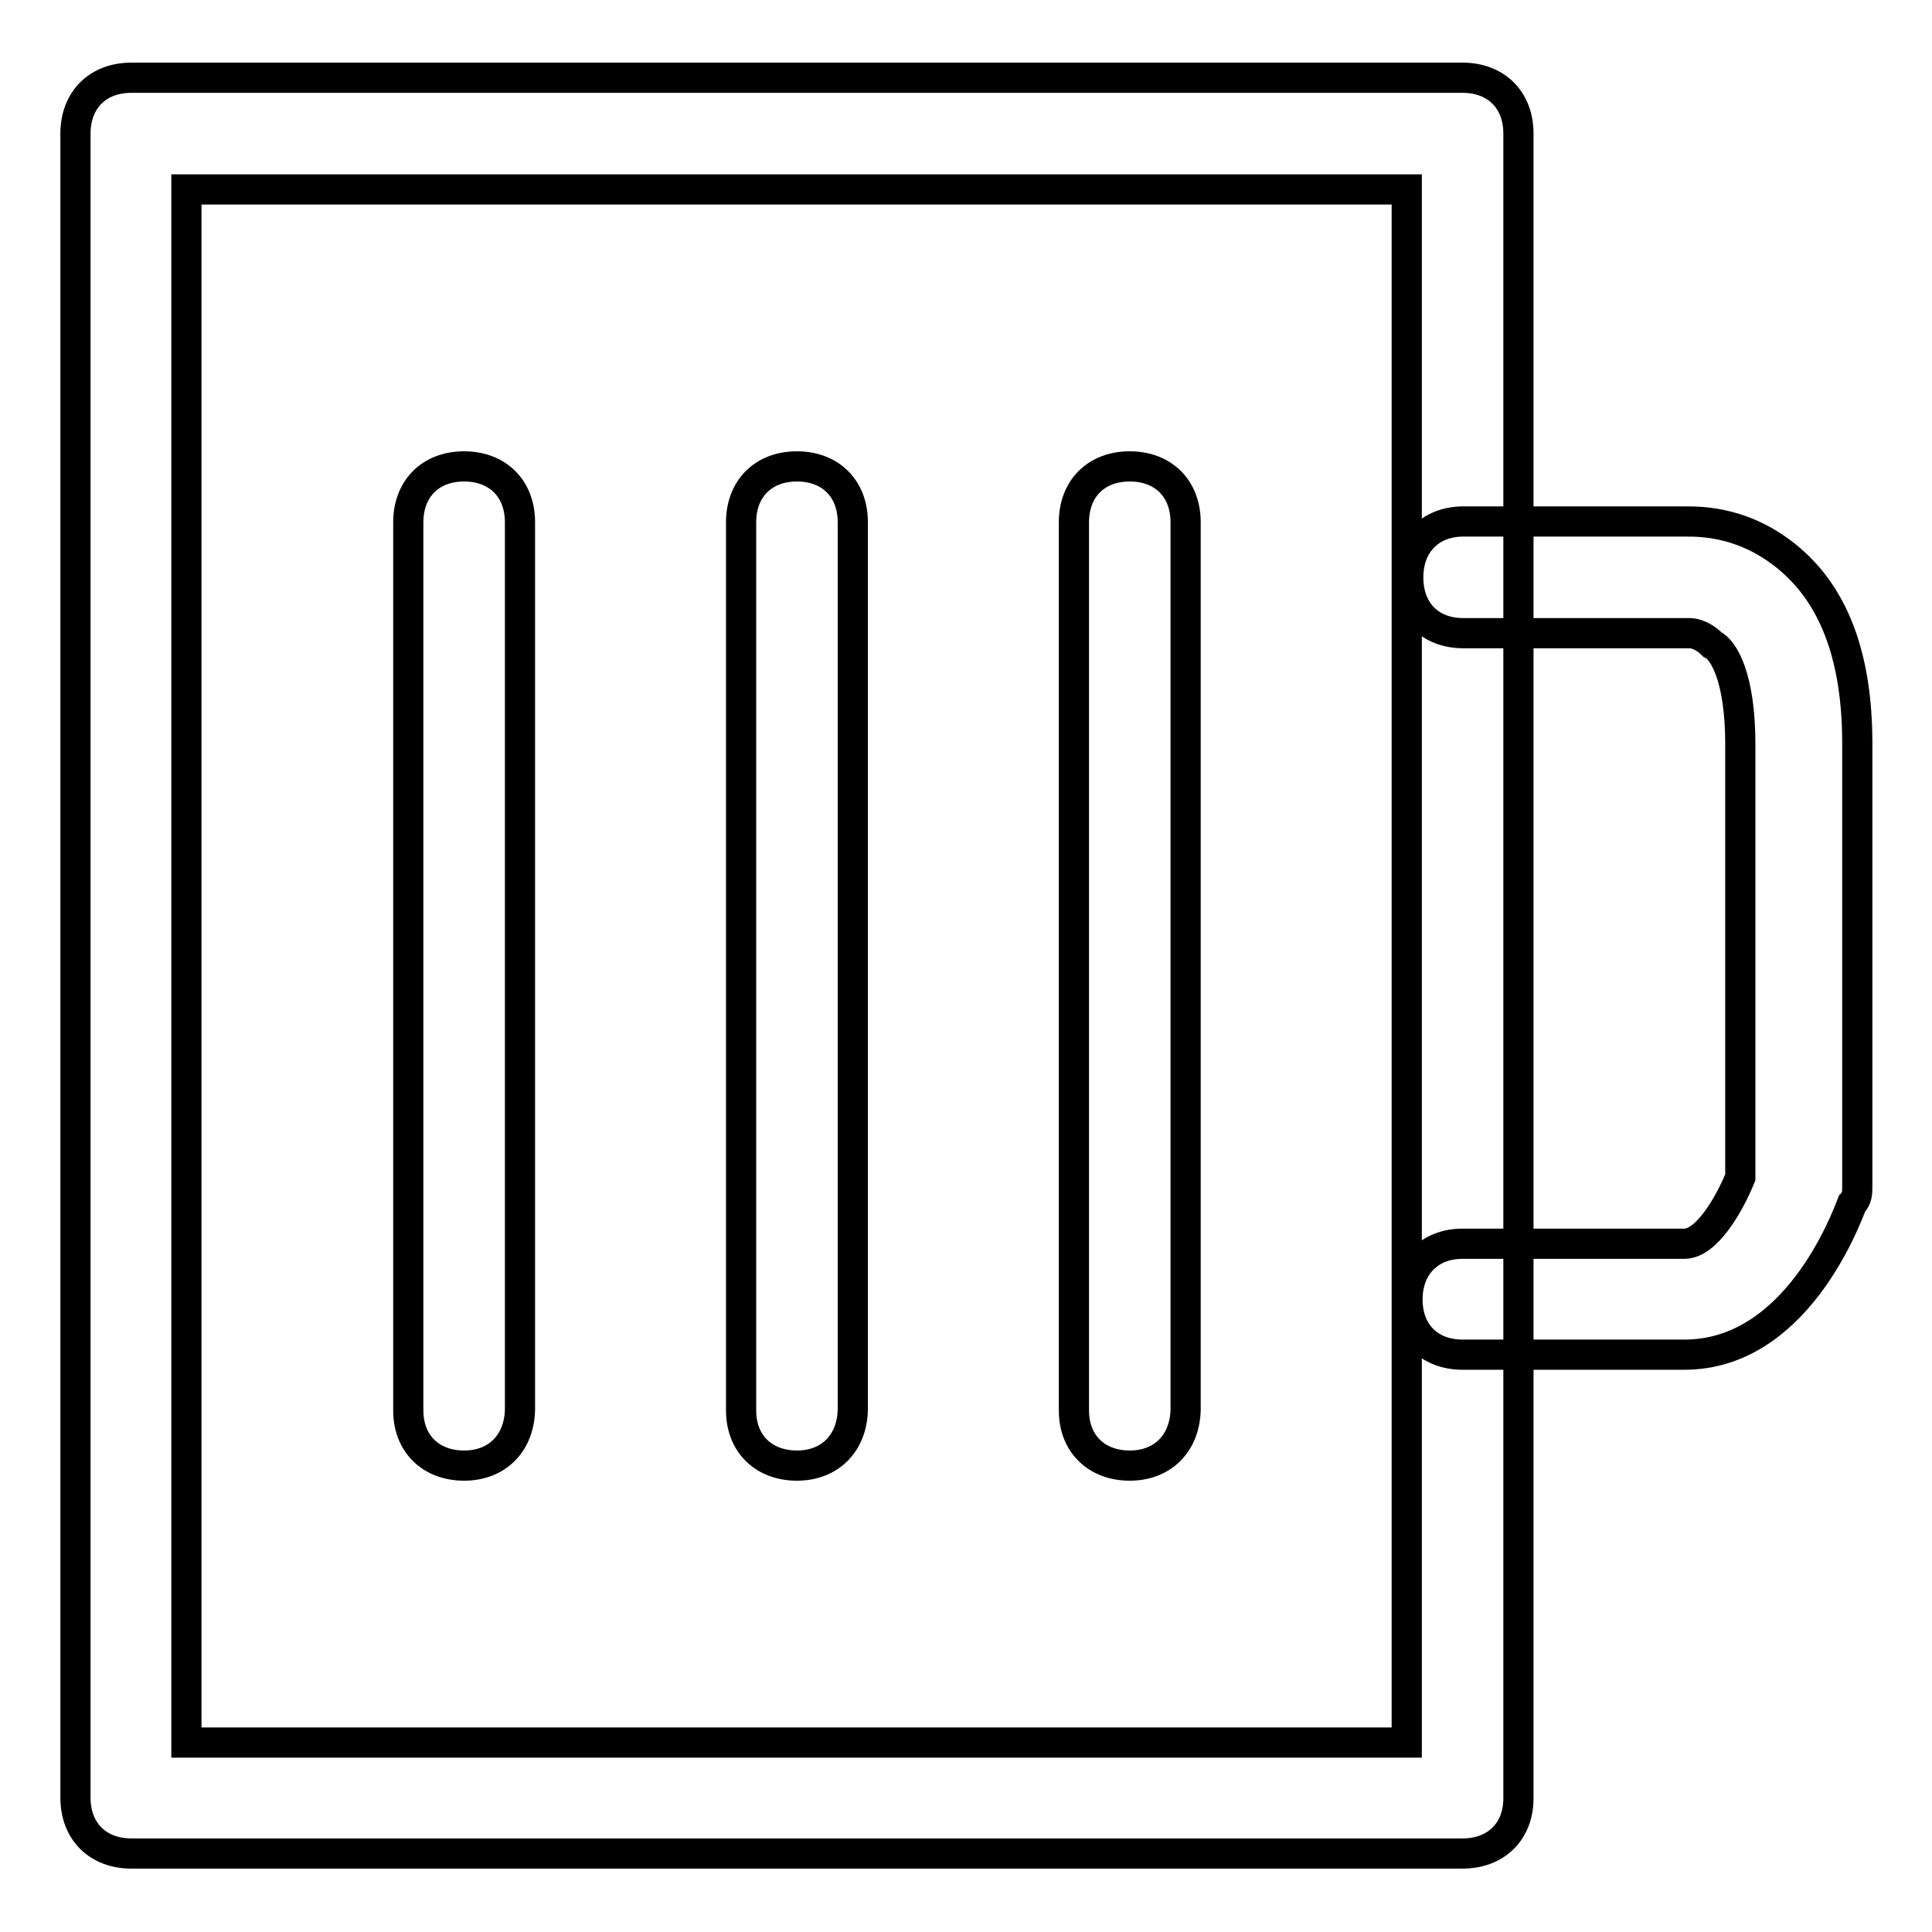 <?xml version="1.0" encoding="utf-8"?>
<!-- Svg Vector Icons : http://www.onlinewebfonts.com/icon -->
<!DOCTYPE svg PUBLIC "-//W3C//DTD SVG 1.1//EN" "http://www.w3.org/Graphics/SVG/1.1/DTD/svg11.dtd">
<svg version="1.1" xmlns="http://www.w3.org/2000/svg" xmlns:xlink="http://www.w3.org/1999/xlink" x="0px" y="0px" viewBox="0 0 256 256" enable-background="new 0 0 256 256" xml:space="preserve">
<g> <path stroke-width="4" fill-opacity="0" stroke="#000000"  d="M193.8,245.6H17.4c-4.4,0-7.4-2.9-7.4-7.4V17.7c0-4.4,2.9-7.4,7.4-7.4h176.4c4.4,0,7.4,2.9,7.4,7.4v220.6 C201.2,242.7,198.2,245.6,193.8,245.6z M24.7,230.9h161.7V25.1H24.7V230.9z M61.5,194.2c-4.4,0-7.4-2.9-7.4-7.3V69.2 c0-4.4,2.9-7.4,7.4-7.4c4.4,0,7.4,2.9,7.4,7.4v117.6C68.8,191.2,65.9,194.2,61.5,194.2z M105.6,194.2c-4.4,0-7.4-2.9-7.4-7.3V69.2 c0-4.4,2.9-7.4,7.4-7.4c4.4,0,7.4,2.9,7.4,7.4v117.6C112.9,191.2,110,194.2,105.6,194.2z M149.7,194.2c-4.4,0-7.4-2.9-7.4-7.3V69.2 c0-4.4,2.9-7.4,7.4-7.4c4.4,0,7.4,2.9,7.4,7.4v117.6C157,191.2,154.1,194.2,149.7,194.2z M223.2,179.5h-29.4 c-4.4,0-7.3-2.9-7.3-7.3c0-4.4,2.9-7.4,7.3-7.4h29.4c2.9,0,5.9-5.1,7.4-8.8V98.6c0-8.8-2.2-12.5-3.7-13.2c-1.5-1.5-2.9-1.5-2.9-1.5 l0,0h-0.7h-29.4c-4.4,0-7.3-2.9-7.3-7.4c0-4.4,2.9-7.4,7.3-7.4h29.4c2.2,0,8.1,0,14,5.1c5.9,5.1,8.8,13.2,8.8,24.3v58.8 c0,0.7,0,1.5-0.7,2.2C244.5,161.8,237.9,179.5,223.2,179.5z"/></g>
</svg>